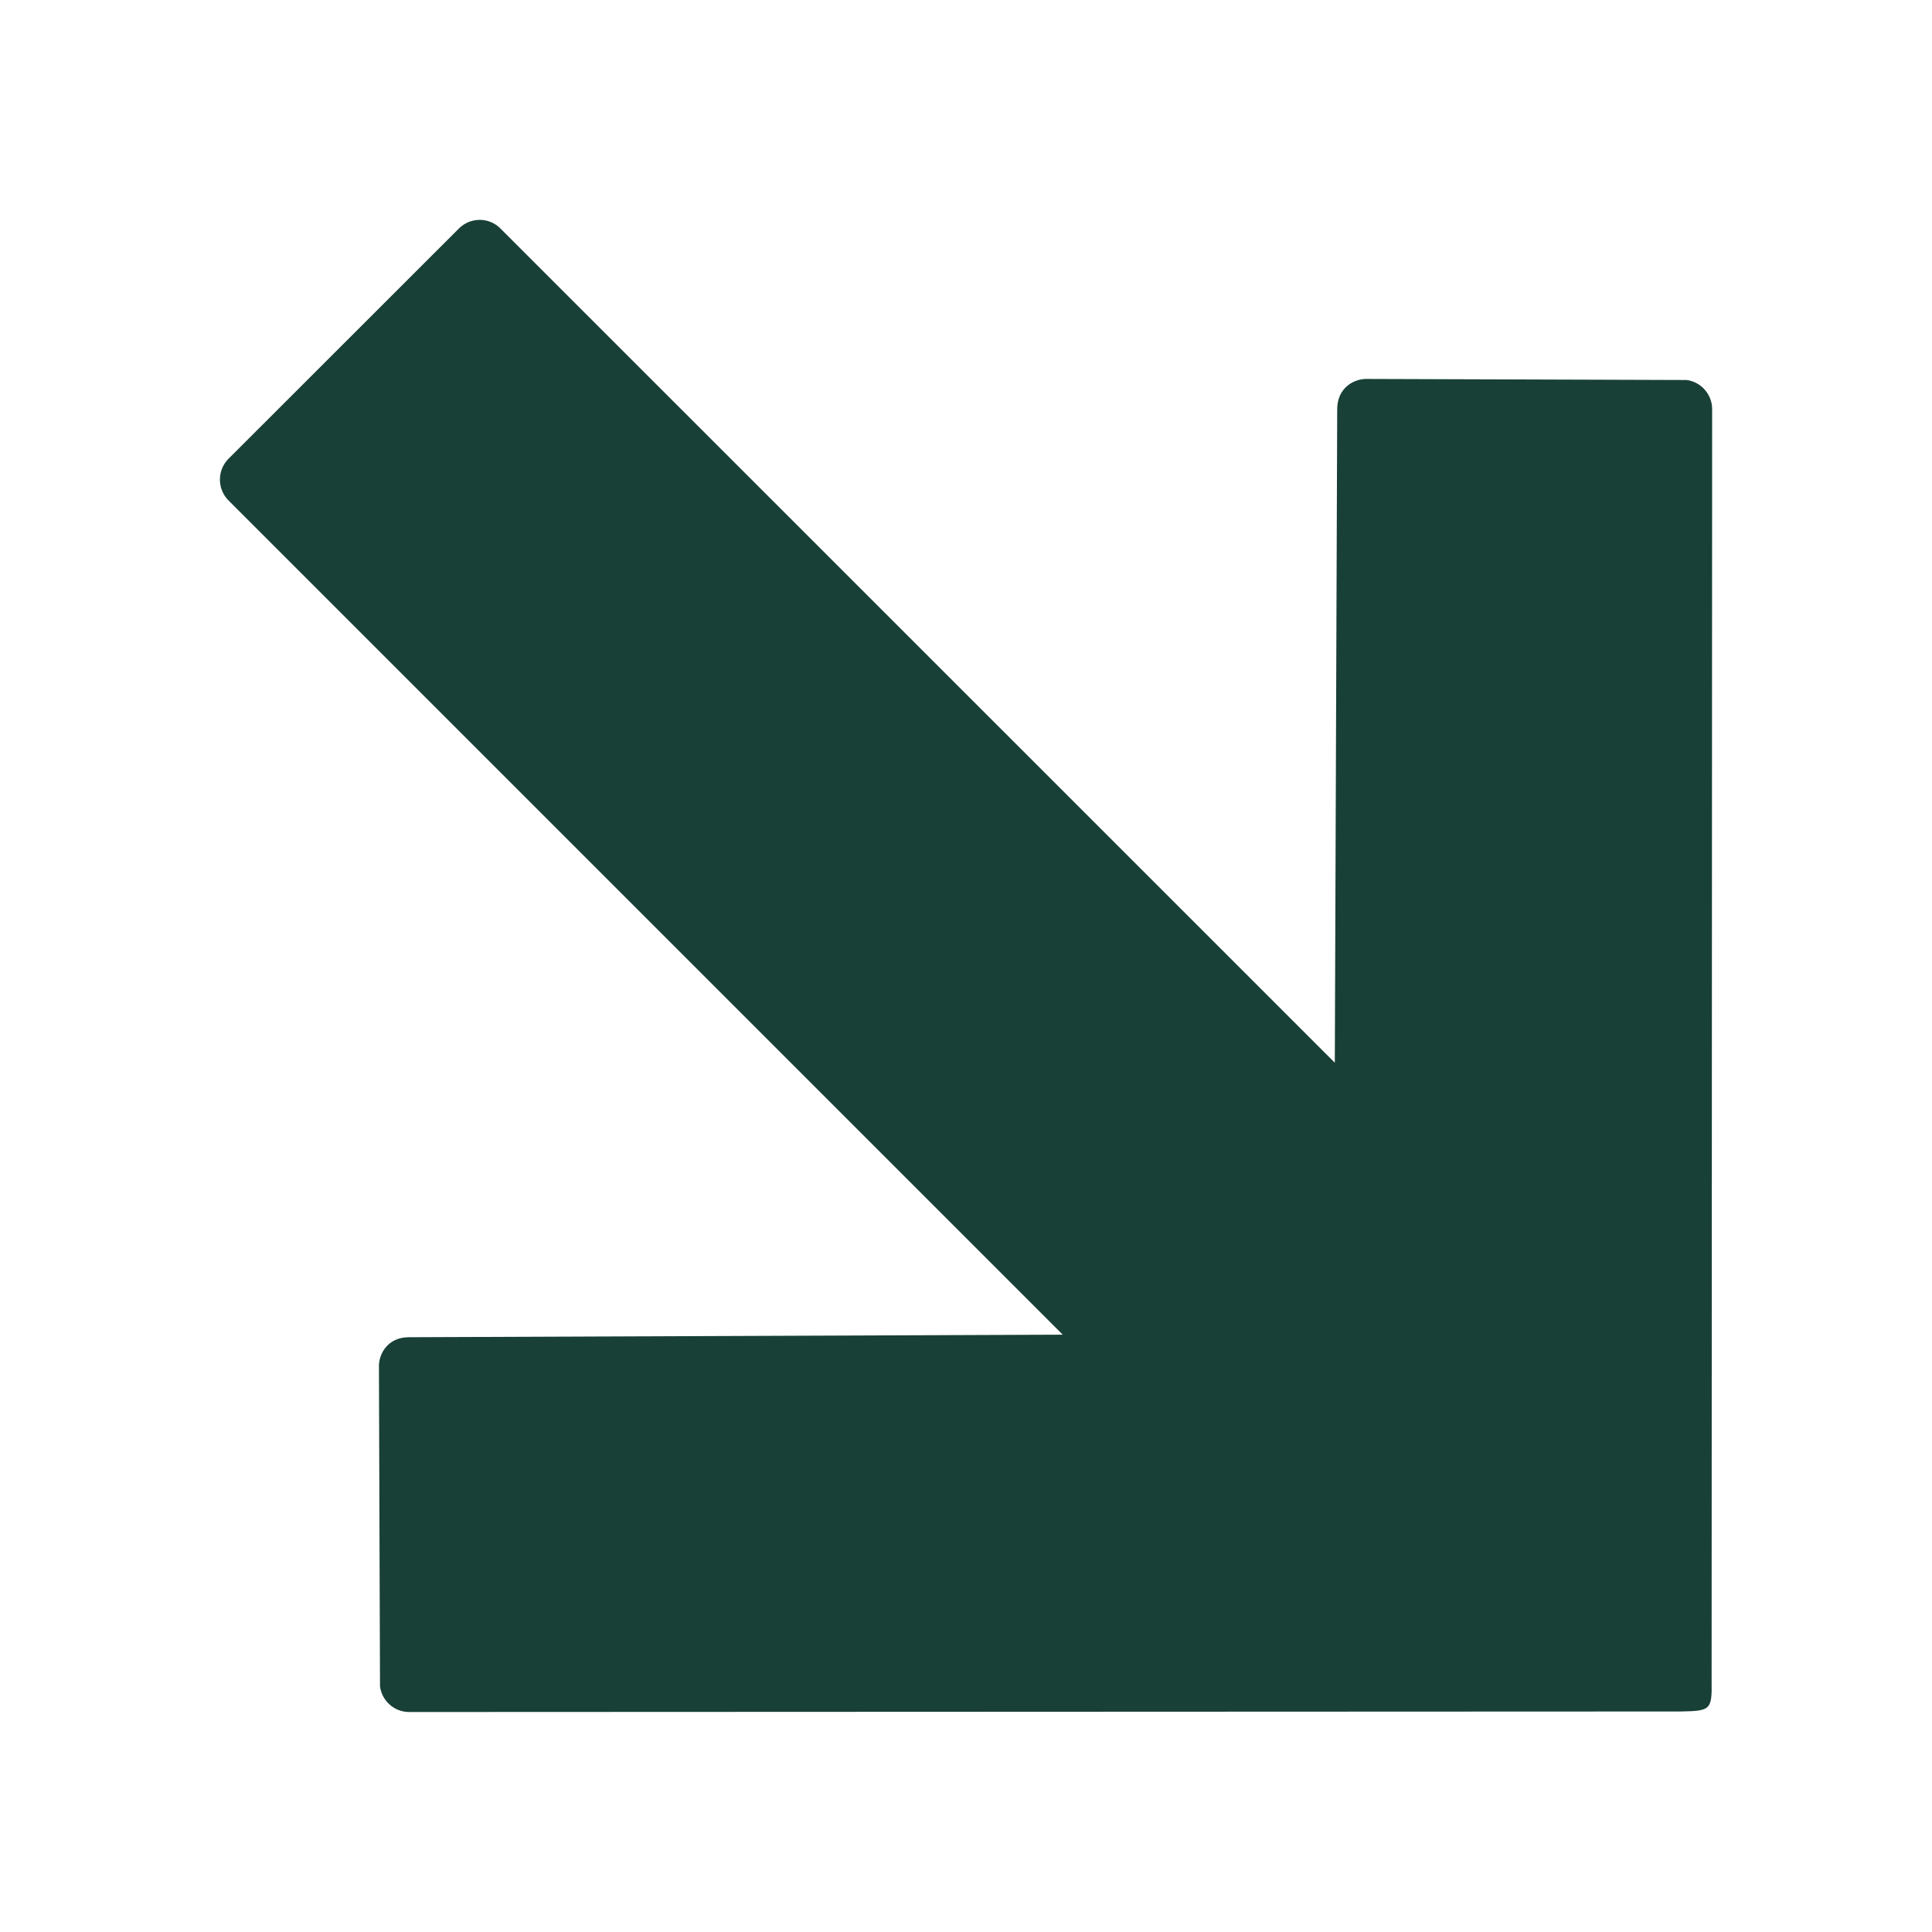 <?xml version="1.0" encoding="UTF-8"?>
<svg id="Layer_1" xmlns="http://www.w3.org/2000/svg" version="1.1" viewBox="0 0 145 145">
  <!-- Generator: Adobe Illustrator 29.4.0, SVG Export Plug-In . SVG Version: 2.1.0 Build 152)  -->
  <defs>
    <style>
      .st0 {
        fill: #194036;
      }
    </style>
  </defs>
  <path id="ABN_arrow_SE" class="st0" d="M128.46,126.18c.03,2.13-.07,2.23-2.27,2.27l-95.52.04c-1.1-.02-2-.84-2.15-1.91l-.08-23.95c-.04-.99.64-2.27,2.25-2.27l49.07-.19L17.15,37.56c-.86-.86-.86-2.27,0-3.13l17.29-17.28c.86-.86,2.26-.87,3.12,0l62.62,62.61.18-49.07c.01-1.61,1.29-2.29,2.28-2.25l23.95.08c1.06.14,1.89,1.05,1.91,2.15l-.04,95.52h0Z"/>
</svg>